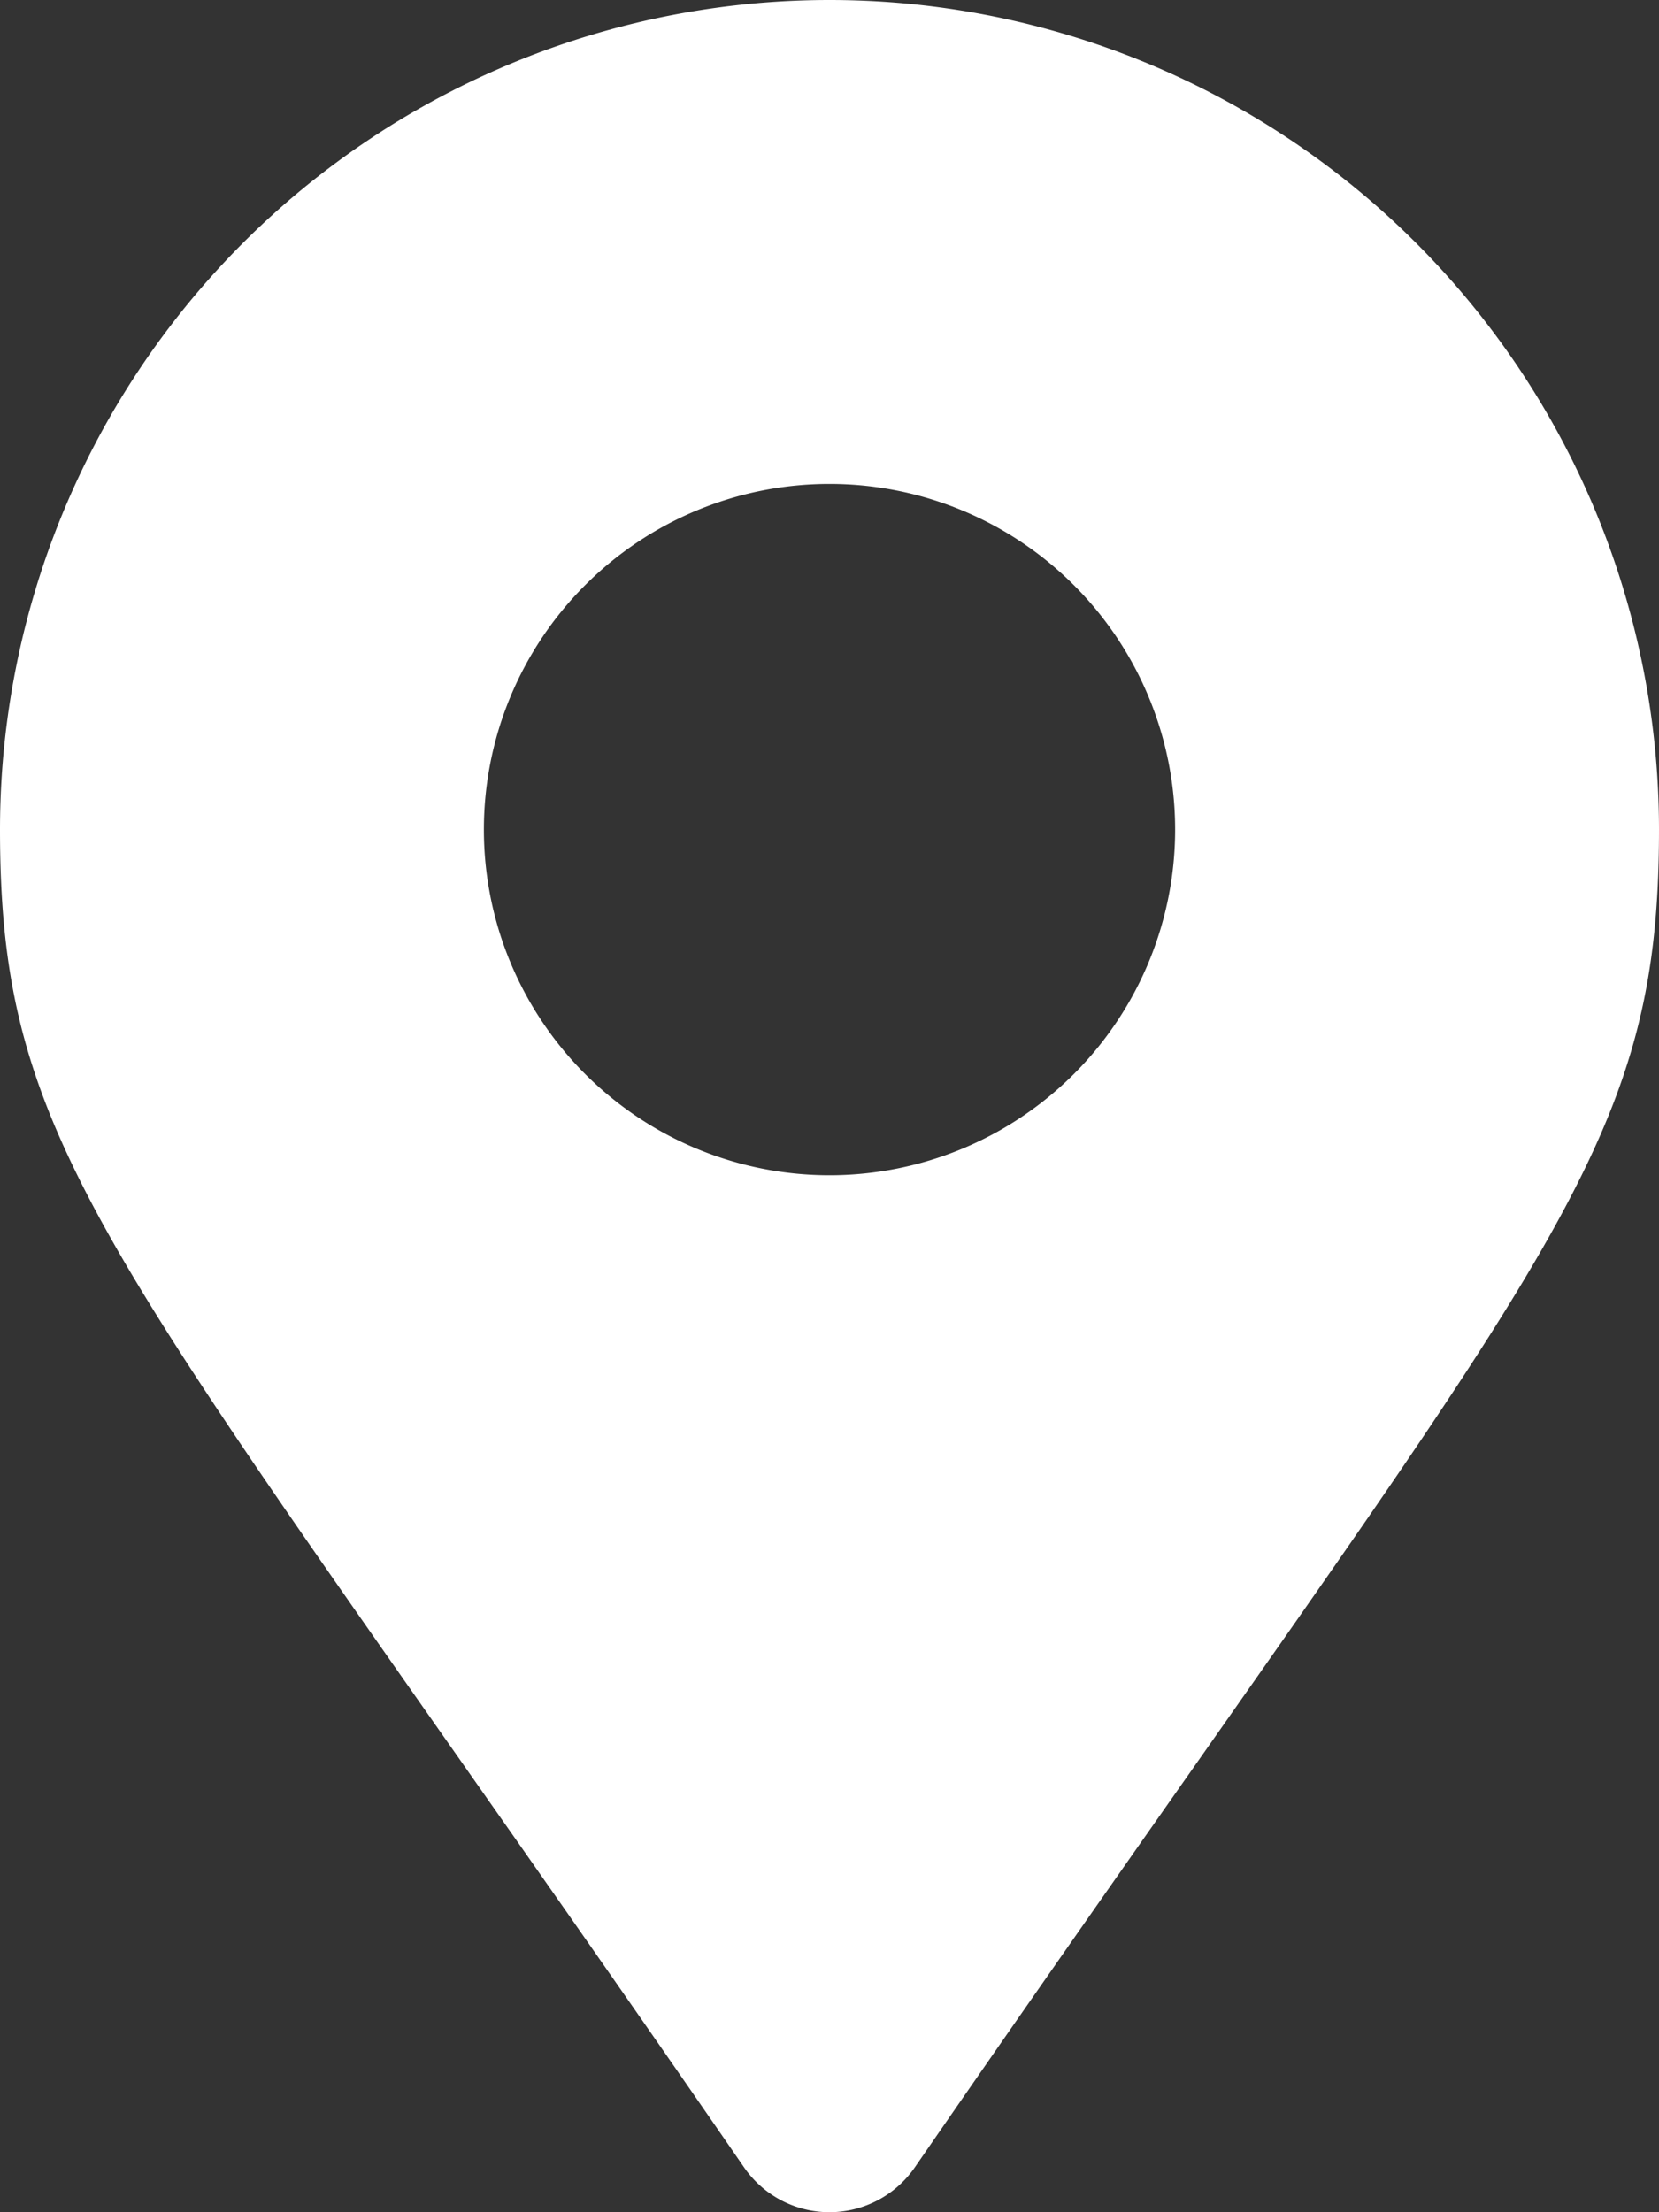 <svg xmlns="http://www.w3.org/2000/svg" width="12" height="16" viewBox="0 0 12 16">
  <rect x="0" y="0" width="12" height="16" fill="#333333" stroke="none"/>
  <path id="Path_64196" data-name="Path 64196" d="M5.383,1.677a.75.75,0,0,0,1.233,0C11.157-4.905,12-5.581,12-8a6,6,0,0,0-6-6A6,6,0,0,0,0-8C0-5.581.843-4.905,5.383,1.677ZM6-5.5A2.5,2.5,0,0,1,3.5-8,2.5,2.5,0,0,1,6-10.5,2.5,2.5,0,0,1,8.5-8,2.5,2.5,0,0,1,6-5.5Z" transform="translate(0 14)" fill="#fff"/>
</svg>
